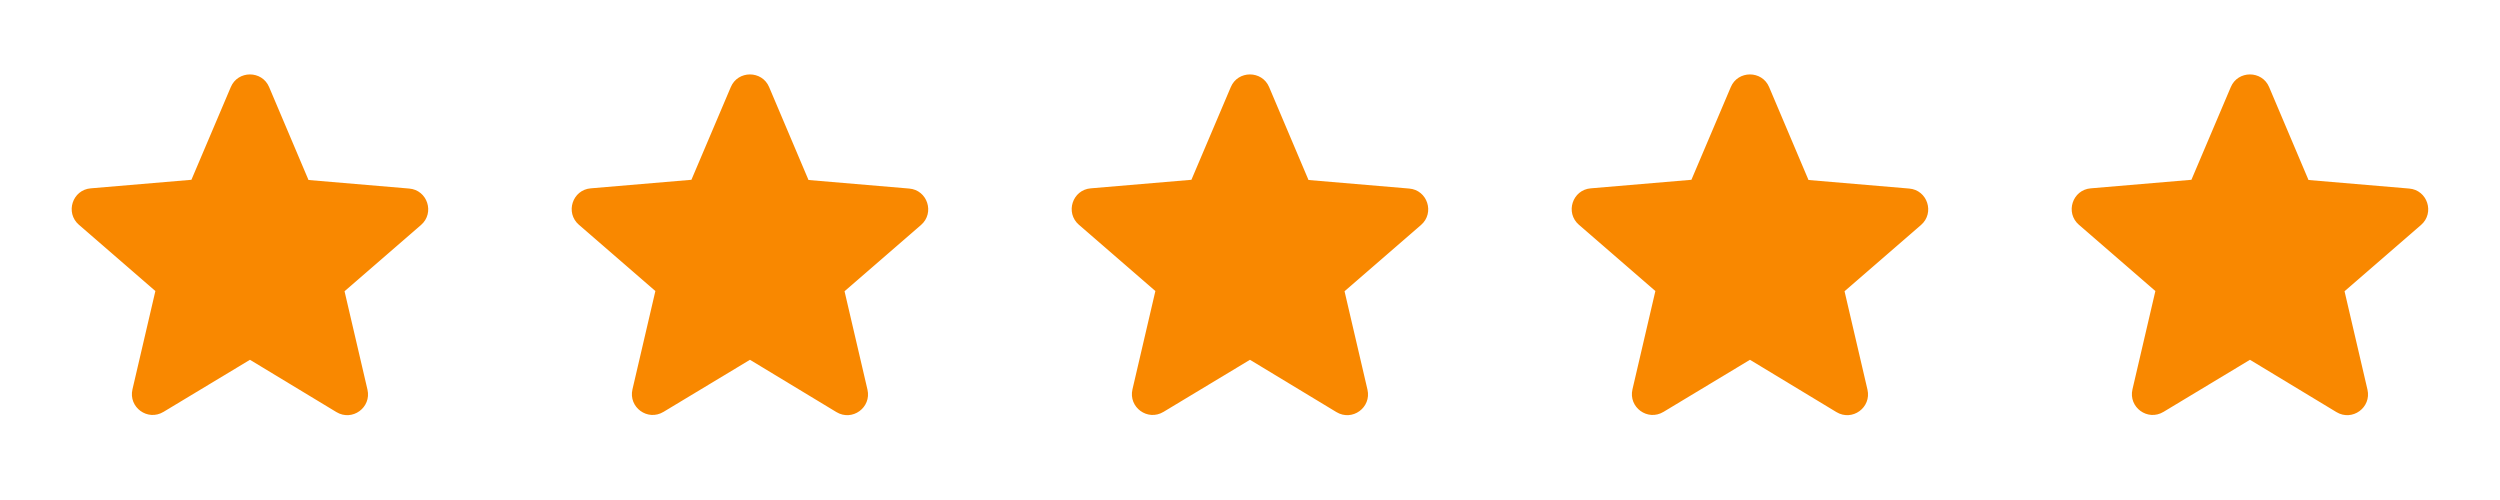<?xml version="1.0" encoding="UTF-8"?>
<svg xmlns="http://www.w3.org/2000/svg" width="120" height="24" viewBox="0 0 120 24" fill="none">
  <path d="M11.998 17.27L16.148 19.78C16.908 20.24 17.838 19.56 17.638 18.7L16.538 13.98L20.208 10.8C20.878 10.22 20.518 9.12 19.638 9.05L14.808 8.64L12.918 4.18C12.578 3.37 11.418 3.37 11.078 4.18L9.188 8.63L4.358 9.04C3.478 9.11 3.118 10.21 3.788 10.79L7.458 13.97L6.358 18.69C6.158 19.55 7.088 20.23 7.848 19.77L11.998 17.27Z" fill="#F98800"></path>
  <path d="M35.998 17.27L40.148 19.78C40.908 20.24 41.838 19.56 41.638 18.7L40.538 13.98L44.208 10.8C44.878 10.22 44.518 9.12 43.638 9.05L38.808 8.64L36.918 4.18C36.578 3.37 35.418 3.37 35.078 4.18L33.188 8.63L28.358 9.04C27.478 9.11 27.118 10.21 27.788 10.79L31.458 13.97L30.358 18.69C30.158 19.55 31.088 20.23 31.848 19.77L35.998 17.27Z" fill="#F98800"></path>
  <path d="M59.998 17.27L64.148 19.78C64.908 20.24 65.838 19.56 65.638 18.7L64.538 13.98L68.208 10.8C68.878 10.22 68.518 9.12 67.638 9.05L62.808 8.64L60.918 4.18C60.578 3.37 59.418 3.37 59.078 4.18L57.188 8.63L52.358 9.04C51.478 9.11 51.118 10.21 51.788 10.79L55.458 13.97L54.358 18.69C54.158 19.55 55.088 20.23 55.848 19.77L59.998 17.27Z" fill="#F98800"></path>
  <path d="M83.998 17.27L88.148 19.78C88.908 20.24 89.838 19.56 89.638 18.7L88.538 13.98L92.208 10.8C92.878 10.22 92.518 9.12 91.638 9.05L86.808 8.64L84.918 4.18C84.578 3.37 83.418 3.37 83.078 4.18L81.188 8.63L76.358 9.04C75.478 9.11 75.118 10.21 75.788 10.79L79.458 13.97L78.358 18.69C78.158 19.55 79.088 20.23 79.848 19.77L83.998 17.27Z" fill="#F98800"></path>
  <path d="M107.998 17.27L112.148 19.78C112.908 20.24 113.838 19.56 113.638 18.7L112.538 13.98L116.208 10.8C116.878 10.22 116.518 9.12 115.638 9.05L110.808 8.64L108.918 4.18C108.578 3.37 107.418 3.37 107.078 4.18L105.188 8.63L100.358 9.04C99.478 9.11 99.118 10.21 99.788 10.79L103.458 13.97L102.358 18.69C102.158 19.55 103.088 20.23 103.848 19.77L107.998 17.27Z" fill="#F98800"></path>
</svg>
